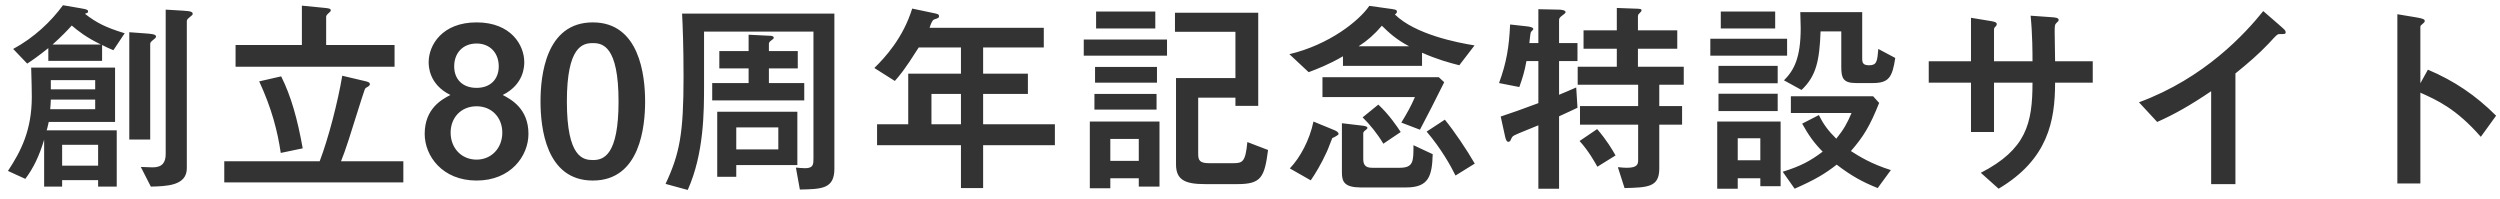 <svg width="239" height="19" viewBox="0 0 239 19" fill="none" xmlns="http://www.w3.org/2000/svg">
<path d="M4.22 17.84V13.36C3.74 14.94 3.2 16.06 2.42 17.1L0.76 16.34C2.02 14.44 3.04 12.42 3.04 9.26C3.04 9.04 3.02 7.42 2.98 6.46H11V11.66H4.66C4.52 12.24 4.52 12.3 4.46 12.46H11.16V17.84H9.38V17.22H5.94V17.84H4.22ZM4.86 8.54H9.1V7.66H4.86V8.54ZM4.8 10.44H9.1V9.52H4.86C4.86 9.66 4.82 10.32 4.8 10.44ZM14.36 13.34H12.36V3.08L14 3.2C14.44 3.24 14.92 3.26 14.92 3.5C14.92 3.58 14.82 3.66 14.78 3.7C14.42 4 14.36 4.04 14.36 4.22V13.34ZM9.38 15.84V13.84H5.94V15.84H9.38ZM9.76 4.3V5.82H4.62V4.6C3.64 5.38 3.1 5.76 2.6 6.08L1.26 4.68C3.26 3.6 4.88 2.06 6.02 0.5L7.66 0.78C8.42 0.9 8.42 0.98 8.42 1.12C8.42 1.22 8.3 1.26 8.12 1.32C9.2 2.16 10.08 2.62 11.92 3.18L10.84 4.8C10.38 4.62 10.12 4.48 9.76 4.3ZM5.02 4.26H9.66C8.24 3.58 7.42 2.92 6.86 2.44C6.44 2.9 5.96 3.42 5.02 4.26ZM15.84 0.92L17.5 1.02C18.3 1.06 18.42 1.16 18.42 1.32C18.42 1.42 18.34 1.48 18.28 1.52C17.92 1.82 17.86 1.86 17.86 2.04V16.08C17.86 17.76 15.94 17.8 14.42 17.84L13.46 15.96C13.64 15.96 14.52 16 14.6 16C15.54 16 15.84 15.5 15.84 14.72V0.92ZM28.86 4.3V0.54L31.1 0.76C31.42 0.8 31.62 0.82 31.62 0.98C31.62 1.06 31.58 1.12 31.54 1.14C31.22 1.42 31.18 1.5 31.18 1.62V4.3H37.72V6.38H22.52V4.3H28.86ZM24.78 7.78L26.88 7.3C27.84 9.22 28.44 11.4 28.94 14.18L26.84 14.62C26.54 12.58 26 10.42 24.78 7.78ZM21.44 15.42H30.56C31.4 13.22 32.3 9.74 32.72 7.24L34.92 7.76C35.18 7.82 35.36 7.88 35.36 8.04C35.36 8.16 35.3 8.22 34.98 8.4C34.9 8.44 34.86 8.54 34.58 9.42C33.42 13.12 33.04 14.34 32.6 15.42H38.56V17.44H21.44V15.42ZM48.06 9.08C48.86 9.5 50.52 10.38 50.52 12.8C50.52 14.92 48.82 17.26 45.56 17.26C42.3 17.26 40.6 14.92 40.6 12.8C40.6 10.38 42.24 9.5 43.06 9.08C40.98 8.06 40.98 6.28 40.98 5.94C40.98 4.32 42.26 2.14 45.56 2.14C48.86 2.14 50.12 4.32 50.12 5.94C50.12 6.28 50.12 8.06 48.06 9.08ZM45.56 4.16C44.24 4.16 43.42 5.08 43.42 6.34C43.42 7.58 44.22 8.4 45.56 8.4C46.88 8.4 47.68 7.58 47.68 6.34C47.68 5.08 46.86 4.16 45.56 4.16ZM45.56 10.16C44.08 10.16 43.08 11.24 43.08 12.68C43.08 14.16 44.12 15.26 45.56 15.26C46.98 15.26 48.02 14.16 48.02 12.68C48.02 11.24 47.02 10.16 45.56 10.16ZM56.673 2.14C61.153 2.14 61.673 7.24 61.673 9.7C61.673 12.02 61.233 17.26 56.673 17.26C52.193 17.26 51.673 12.2 51.673 9.7C51.673 7.28 52.153 2.14 56.673 2.14ZM56.673 4.12C55.713 4.12 54.193 4.42 54.193 9.7C54.193 15.1 55.773 15.3 56.693 15.3C57.713 15.3 59.133 14.84 59.133 9.7C59.133 4.4 57.613 4.12 56.673 4.12ZM68.567 10.68H76.227V15.78H70.387V16.9H68.567V10.68ZM70.387 14.28H74.407V12.18H70.387V14.28ZM67.307 3.02V8.14C67.307 10.68 67.307 14.68 65.747 18.16L63.627 17.58C64.987 14.68 65.347 12.74 65.347 7.34C65.347 4.42 65.267 2.48 65.207 1.3H79.767V16.14C79.767 18.06 78.547 18.08 76.467 18.12L76.087 16.02C76.287 16.04 76.687 16.08 76.967 16.08C77.767 16.08 77.767 15.7 77.767 15.12V3.02H67.307ZM71.567 4.88V3.32L73.607 3.42C73.727 3.42 73.967 3.44 73.967 3.6C73.967 3.7 73.927 3.72 73.687 3.9C73.567 4 73.507 4.08 73.507 4.2V4.88H76.267V6.54H73.507V7.94H76.887V9.6H68.087V7.94H71.567V6.54H68.767V4.88H71.567ZM93.987 7.04H98.267V8.98H93.987V11.88H100.847V13.88H93.987V17.98H91.867V13.88H83.847V11.88H86.827V7.04H91.867V4.54H87.827C86.447 6.74 85.947 7.28 85.547 7.74L83.587 6.5C84.627 5.48 86.327 3.64 87.207 0.82L89.107 1.22C89.707 1.34 89.767 1.36 89.767 1.56C89.767 1.7 89.727 1.72 89.307 1.86C89.107 1.94 88.987 2.3 88.867 2.66H99.787V4.54H93.987V7.04ZM91.867 11.88V8.98H89.047V11.88H91.867ZM104.187 18V11.62H110.847V17.84H108.867V17.04H106.147V18H104.187ZM106.147 13.28V15.38H108.867V13.28H106.147ZM104.787 1.1H110.447V2.72H104.787V1.1ZM103.607 3.78H111.567V5.32H103.607V3.78ZM104.687 6.4H110.607V7.9H104.687V6.4ZM104.627 8.98H110.567V10.48H104.627V8.98ZM119.247 13.58L121.227 14.34C120.887 16.92 120.587 17.6 118.327 17.6H115.187C113.327 17.6 112.427 17.22 112.427 15.72V7.46H118.107V3.04H112.327V1.22H120.287V10.12H118.107V9.34H114.547V14.74C114.547 15.34 114.727 15.6 115.567 15.6H117.907C118.787 15.6 119.067 15.48 119.247 13.58ZM128.387 6.3V5.38C127.067 6.16 125.847 6.62 125.107 6.9L123.267 5.18C127.047 4.28 129.907 2.02 130.907 0.56L132.627 0.8C133.387 0.9 133.547 0.92 133.547 1.12C133.547 1.24 133.447 1.32 133.347 1.38C135.267 3.28 139.307 4.08 140.967 4.34L139.507 6.24C138.487 5.98 137.347 5.66 135.947 5.04V6.3H128.387ZM129.887 4.42H134.707C133.547 3.82 132.767 3.12 132.107 2.46C131.387 3.3 130.727 3.88 129.887 4.42ZM135.267 9.28H126.427V7.38H137.547L138.067 7.86C137.147 9.72 136.587 10.8 135.747 12.4L133.967 11.72C134.547 10.76 134.887 10.16 135.267 9.28ZM128.287 11.78L130.147 12C130.327 12.02 130.727 12.06 130.727 12.22C130.727 12.3 130.667 12.36 130.447 12.52C130.407 12.56 130.327 12.64 130.327 12.74V15.16C130.327 15.64 130.427 16.04 131.167 16.04H133.807C135.147 16.04 135.127 15.4 135.127 13.88L136.967 14.74C136.907 16.86 136.567 17.92 134.427 17.92H130.087C128.547 17.92 128.287 17.38 128.287 16.52V11.78ZM125.567 11.62L127.467 12.4C127.827 12.54 127.967 12.66 127.967 12.82C127.967 12.9 127.567 13.12 127.367 13.2C127.187 13.62 127.007 14.16 126.847 14.5C126.327 15.66 125.687 16.7 125.307 17.24L123.307 16.1C124.307 15.06 125.207 13.36 125.567 11.62ZM130.267 11.22L131.767 10C132.827 10.98 133.587 12.14 133.907 12.62L132.247 13.74C131.707 12.82 130.947 11.88 130.267 11.22ZM136.387 12.58L138.127 11.44C139.027 12.54 140.227 14.32 140.987 15.64L139.147 16.78C138.687 15.84 137.767 14.2 136.387 12.58ZM147.067 9.86V5.84H145.927C145.747 6.84 145.567 7.42 145.247 8.32L143.307 7.94C144.027 5.98 144.267 4.5 144.367 2.34L145.987 2.52C146.167 2.54 146.587 2.6 146.587 2.78C146.587 2.84 146.367 3.02 146.347 3.08C146.287 3.24 146.227 3.98 146.207 4.12H147.067V0.88L149.007 0.92C149.207 0.92 149.667 0.96 149.667 1.16C149.667 1.24 149.627 1.28 149.307 1.52C149.167 1.62 149.047 1.74 149.047 1.9V4.12H150.807V5.84H149.047V9.06C149.447 8.9 149.947 8.68 150.687 8.36L150.807 10.3C150.467 10.46 150.107 10.64 149.047 11.12V18.04H147.067V11.98C146.707 12.14 145.107 12.76 144.807 12.92C144.567 13.04 144.547 13.1 144.407 13.42C144.367 13.5 144.287 13.56 144.187 13.56C143.987 13.56 143.907 13.14 143.867 12.96L143.467 11.14C144.387 10.84 145.527 10.44 147.067 9.86ZM154.567 4.66H151.387V2.9H154.567V0.76L156.167 0.82C156.847 0.84 156.927 0.84 156.927 1C156.927 1.08 156.887 1.1 156.687 1.32C156.607 1.38 156.587 1.48 156.587 1.56V2.9H160.347V4.66H156.587V6.38H160.967V8.1H158.627V10.14H160.807V11.92H158.627V16.12C158.627 17.9 157.527 17.92 155.307 17.98L154.667 15.98C155.067 16.02 155.307 16.04 155.527 16.04C156.607 16.04 156.607 15.64 156.607 15.24V11.92H151.047V10.14H156.607V8.1H150.827V6.38H154.567V4.66ZM151.007 13.48L152.687 12.34C153.607 13.4 154.167 14.36 154.447 14.86L152.707 15.94C152.507 15.58 151.887 14.44 151.007 13.48ZM166.127 13.22V15.32H168.287V13.22H166.127ZM164.287 8.96H169.947V10.62H164.287V8.96ZM164.167 18.04V11.62H170.227V17.8H168.287V17.04H166.127V18.04H164.167ZM164.287 6.3H169.947V7.96H164.287V6.3ZM178.027 1.16V5.62C178.027 6.02 178.127 6.24 178.687 6.24C179.427 6.24 179.467 5.86 179.567 4.68L181.187 5.54C180.907 7.4 180.567 7.94 179.027 7.94H177.427C176.187 7.94 176.027 7.44 176.027 6.4V3H174.047C173.947 5.8 173.627 7.28 172.227 8.6L170.547 7.68C171.507 6.72 172.147 5.54 172.147 2.68C172.147 2.12 172.107 1.58 172.107 1.16H178.027ZM164.507 1.1H169.707V2.72H164.507V1.1ZM163.507 3.7H170.847V5.32H163.507V3.7ZM179.067 9.2L179.647 9.84C178.767 12.04 178.167 13.04 176.947 14.44C177.727 14.94 178.867 15.66 180.767 16.26L179.507 17.98C178.067 17.4 177.027 16.84 175.587 15.74C174.487 16.6 173.527 17.18 171.567 18.04L170.427 16.42C172.147 15.88 173.047 15.4 174.247 14.5C173.407 13.64 172.907 12.94 172.287 11.82L173.887 11C174.347 11.94 174.807 12.52 175.547 13.26C176.247 12.4 176.607 11.76 177.007 10.8H171.207V9.2H179.067ZM196.467 5.86H200.067V7.9H196.467C196.467 11.56 195.787 15.24 191.067 18.04L189.367 16.52C193.707 14.28 194.307 11.82 194.307 7.9H190.627V12.62H188.427V7.9H184.387V5.86H188.427V1.7L190.367 2.02C190.707 2.08 190.887 2.14 190.887 2.3C190.887 2.4 190.847 2.48 190.747 2.56C190.627 2.68 190.627 2.74 190.627 2.9V5.86H194.307C194.307 5.12 194.307 3.3 194.127 1.5L196.087 1.64C196.467 1.66 196.807 1.7 196.807 1.9C196.807 2.02 196.707 2.1 196.627 2.16C196.427 2.36 196.427 2.44 196.427 3.08C196.427 3.52 196.467 5.46 196.467 5.86ZM211.387 17.6V8.72C209.347 10.1 207.847 10.94 206.227 11.66L204.487 9.78C210.767 7.46 214.627 3.22 216.367 1.06L217.867 2.36C218.427 2.86 218.507 2.9 218.507 3.08C218.507 3.26 218.447 3.26 217.887 3.26C217.707 3.26 217.627 3.36 216.907 4.14C215.947 5.16 214.847 6.1 213.707 7.02V17.6H211.387ZM231.387 7.96L232.107 6.66C234.607 7.72 236.667 9.1 238.627 11.06L237.167 13.08C234.787 10.36 232.947 9.56 231.387 8.86V17.54H229.187V1.36L230.987 1.66C231.587 1.76 231.807 1.84 231.807 2C231.807 2.1 231.707 2.2 231.627 2.26C231.387 2.46 231.387 2.48 231.387 2.6V7.96Z" fill="#333333"/>
</svg>
